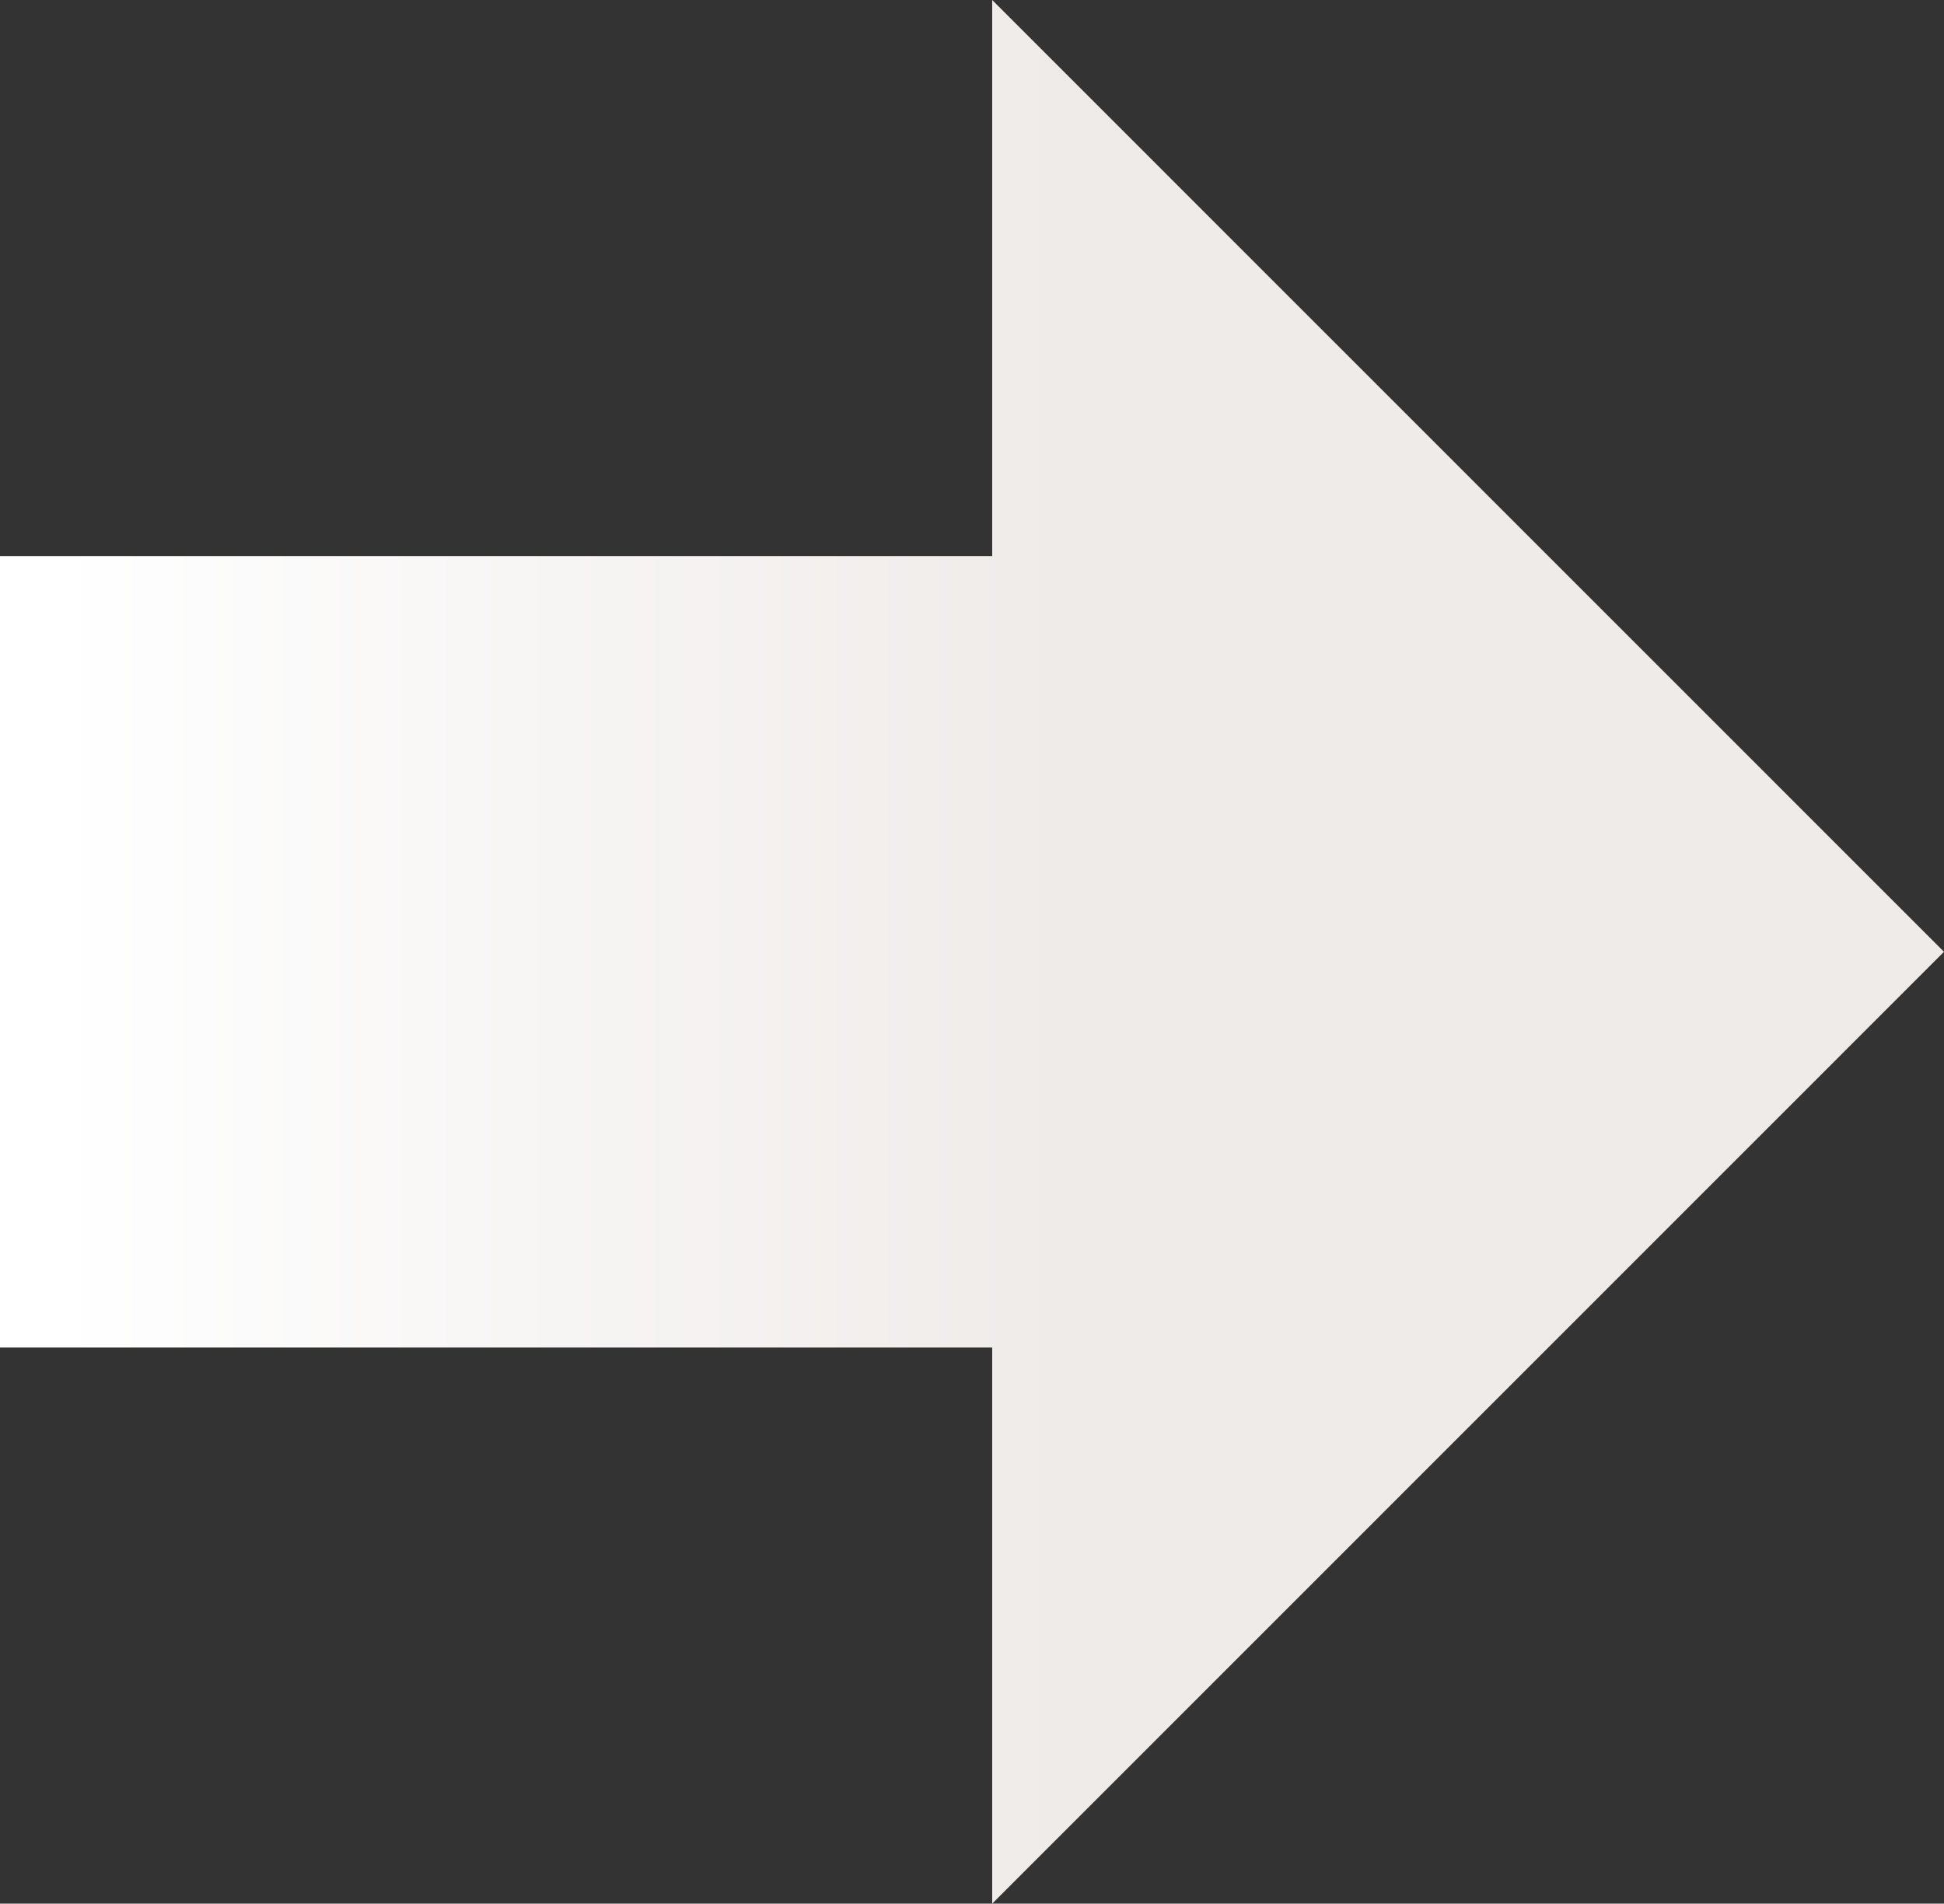 <?xml version="1.0" encoding="UTF-8"?>
<svg width="72.492px" height="71px" viewBox="0 0 72.492 71" version="1.1" xmlns="http://www.w3.org/2000/svg" xmlns:xlink="http://www.w3.org/1999/xlink">
    <rect x="0" y="0" width="72.492" height="71" fill="#333333" stroke="none"/>
    <title>Path</title>
    <defs>
        <linearGradient x1="54.729%" y1="50%" x2="3.288%" y2="50%" id="linearGradient-1">
            <stop stop-color="#EFEBE9" offset="0%"></stop>
            <stop stop-color="#FFFFFF" offset="100%"></stop>
        </linearGradient>
    </defs>
    <g id="9.-Website" stroke="none" stroke-width="1" fill="none" fill-rule="evenodd">
        <g id="Website-v2---Stacje-ładowania-do-domu-(D)" transform="translate(-370, -998.946)" fill="url(#linearGradient-1)" fill-rule="nonzero">
            <g id="next-arrow" transform="translate(370, 998.946)">
                <polygon id="Path" points="72.492 35.499 36.999 0 36.999 20.738 0 20.738 0 50.259 36.999 50.259 36.999 71"></polygon>
            </g>
        </g>
    </g>
</svg>